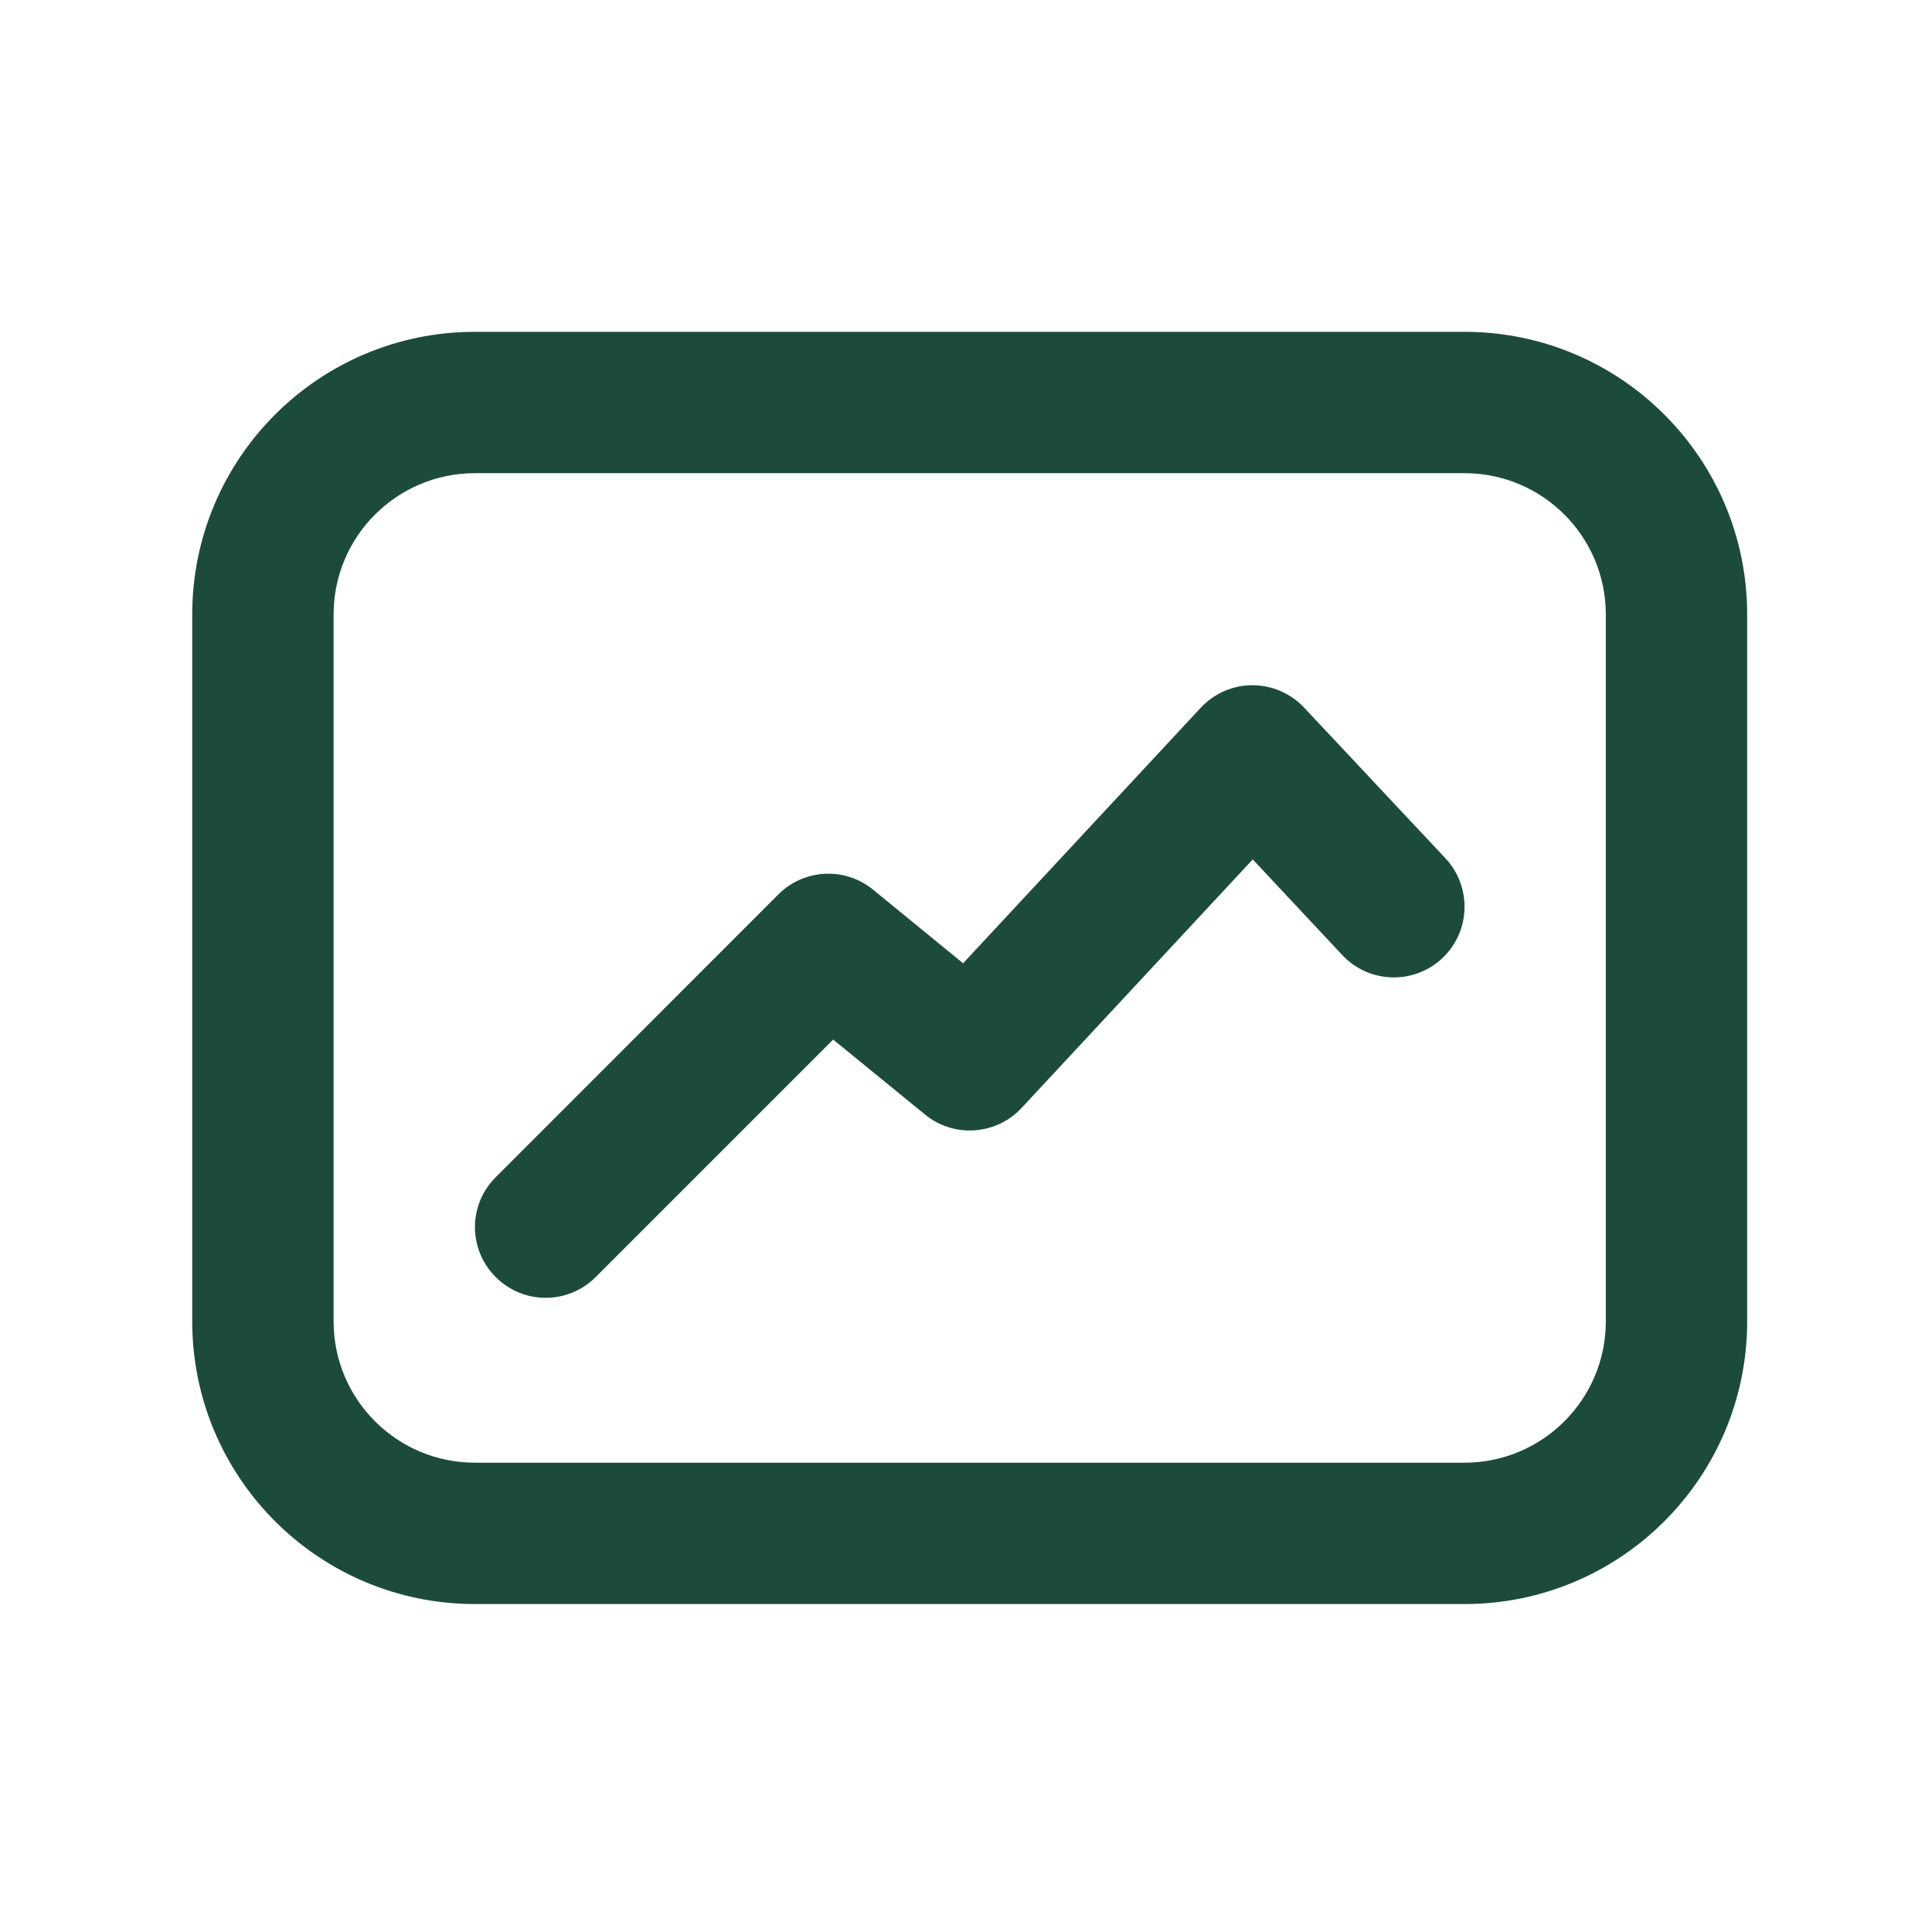 <svg width="12" height="12" viewBox="0 0 12 12" fill="none" xmlns="http://www.w3.org/2000/svg">
<path d="M3.079 7.312C2.907 7.483 2.907 7.761 3.079 7.932C3.25 8.104 3.528 8.104 3.7 7.932L5.175 6.457L5.746 6.923C5.925 7.069 6.187 7.051 6.345 6.882L7.781 5.338L8.337 5.932C8.503 6.109 8.781 6.118 8.958 5.952C9.135 5.786 9.143 5.508 8.978 5.331L8.1 4.395C8.016 4.306 7.9 4.256 7.778 4.256C7.657 4.256 7.541 4.307 7.458 4.396L5.982 5.983L5.423 5.526C5.248 5.383 4.994 5.396 4.835 5.555L3.079 7.312Z" fill="#1D4B3B"/>
<path fill-rule="evenodd" clip-rule="evenodd" d="M2.95 2.061C1.98 2.061 1.194 2.847 1.194 3.817V8.207C1.194 9.177 1.98 9.963 2.95 9.963H9.096C10.066 9.963 10.852 9.177 10.852 8.207V3.817C10.852 2.847 10.066 2.061 9.096 2.061H2.95ZM2.072 3.817C2.072 3.332 2.465 2.939 2.95 2.939H9.096C9.581 2.939 9.974 3.332 9.974 3.817V8.207C9.974 8.692 9.581 9.085 9.096 9.085H2.95C2.465 9.085 2.072 8.692 2.072 8.207V3.817Z" fill="#1D4B3B"/>
</svg>
